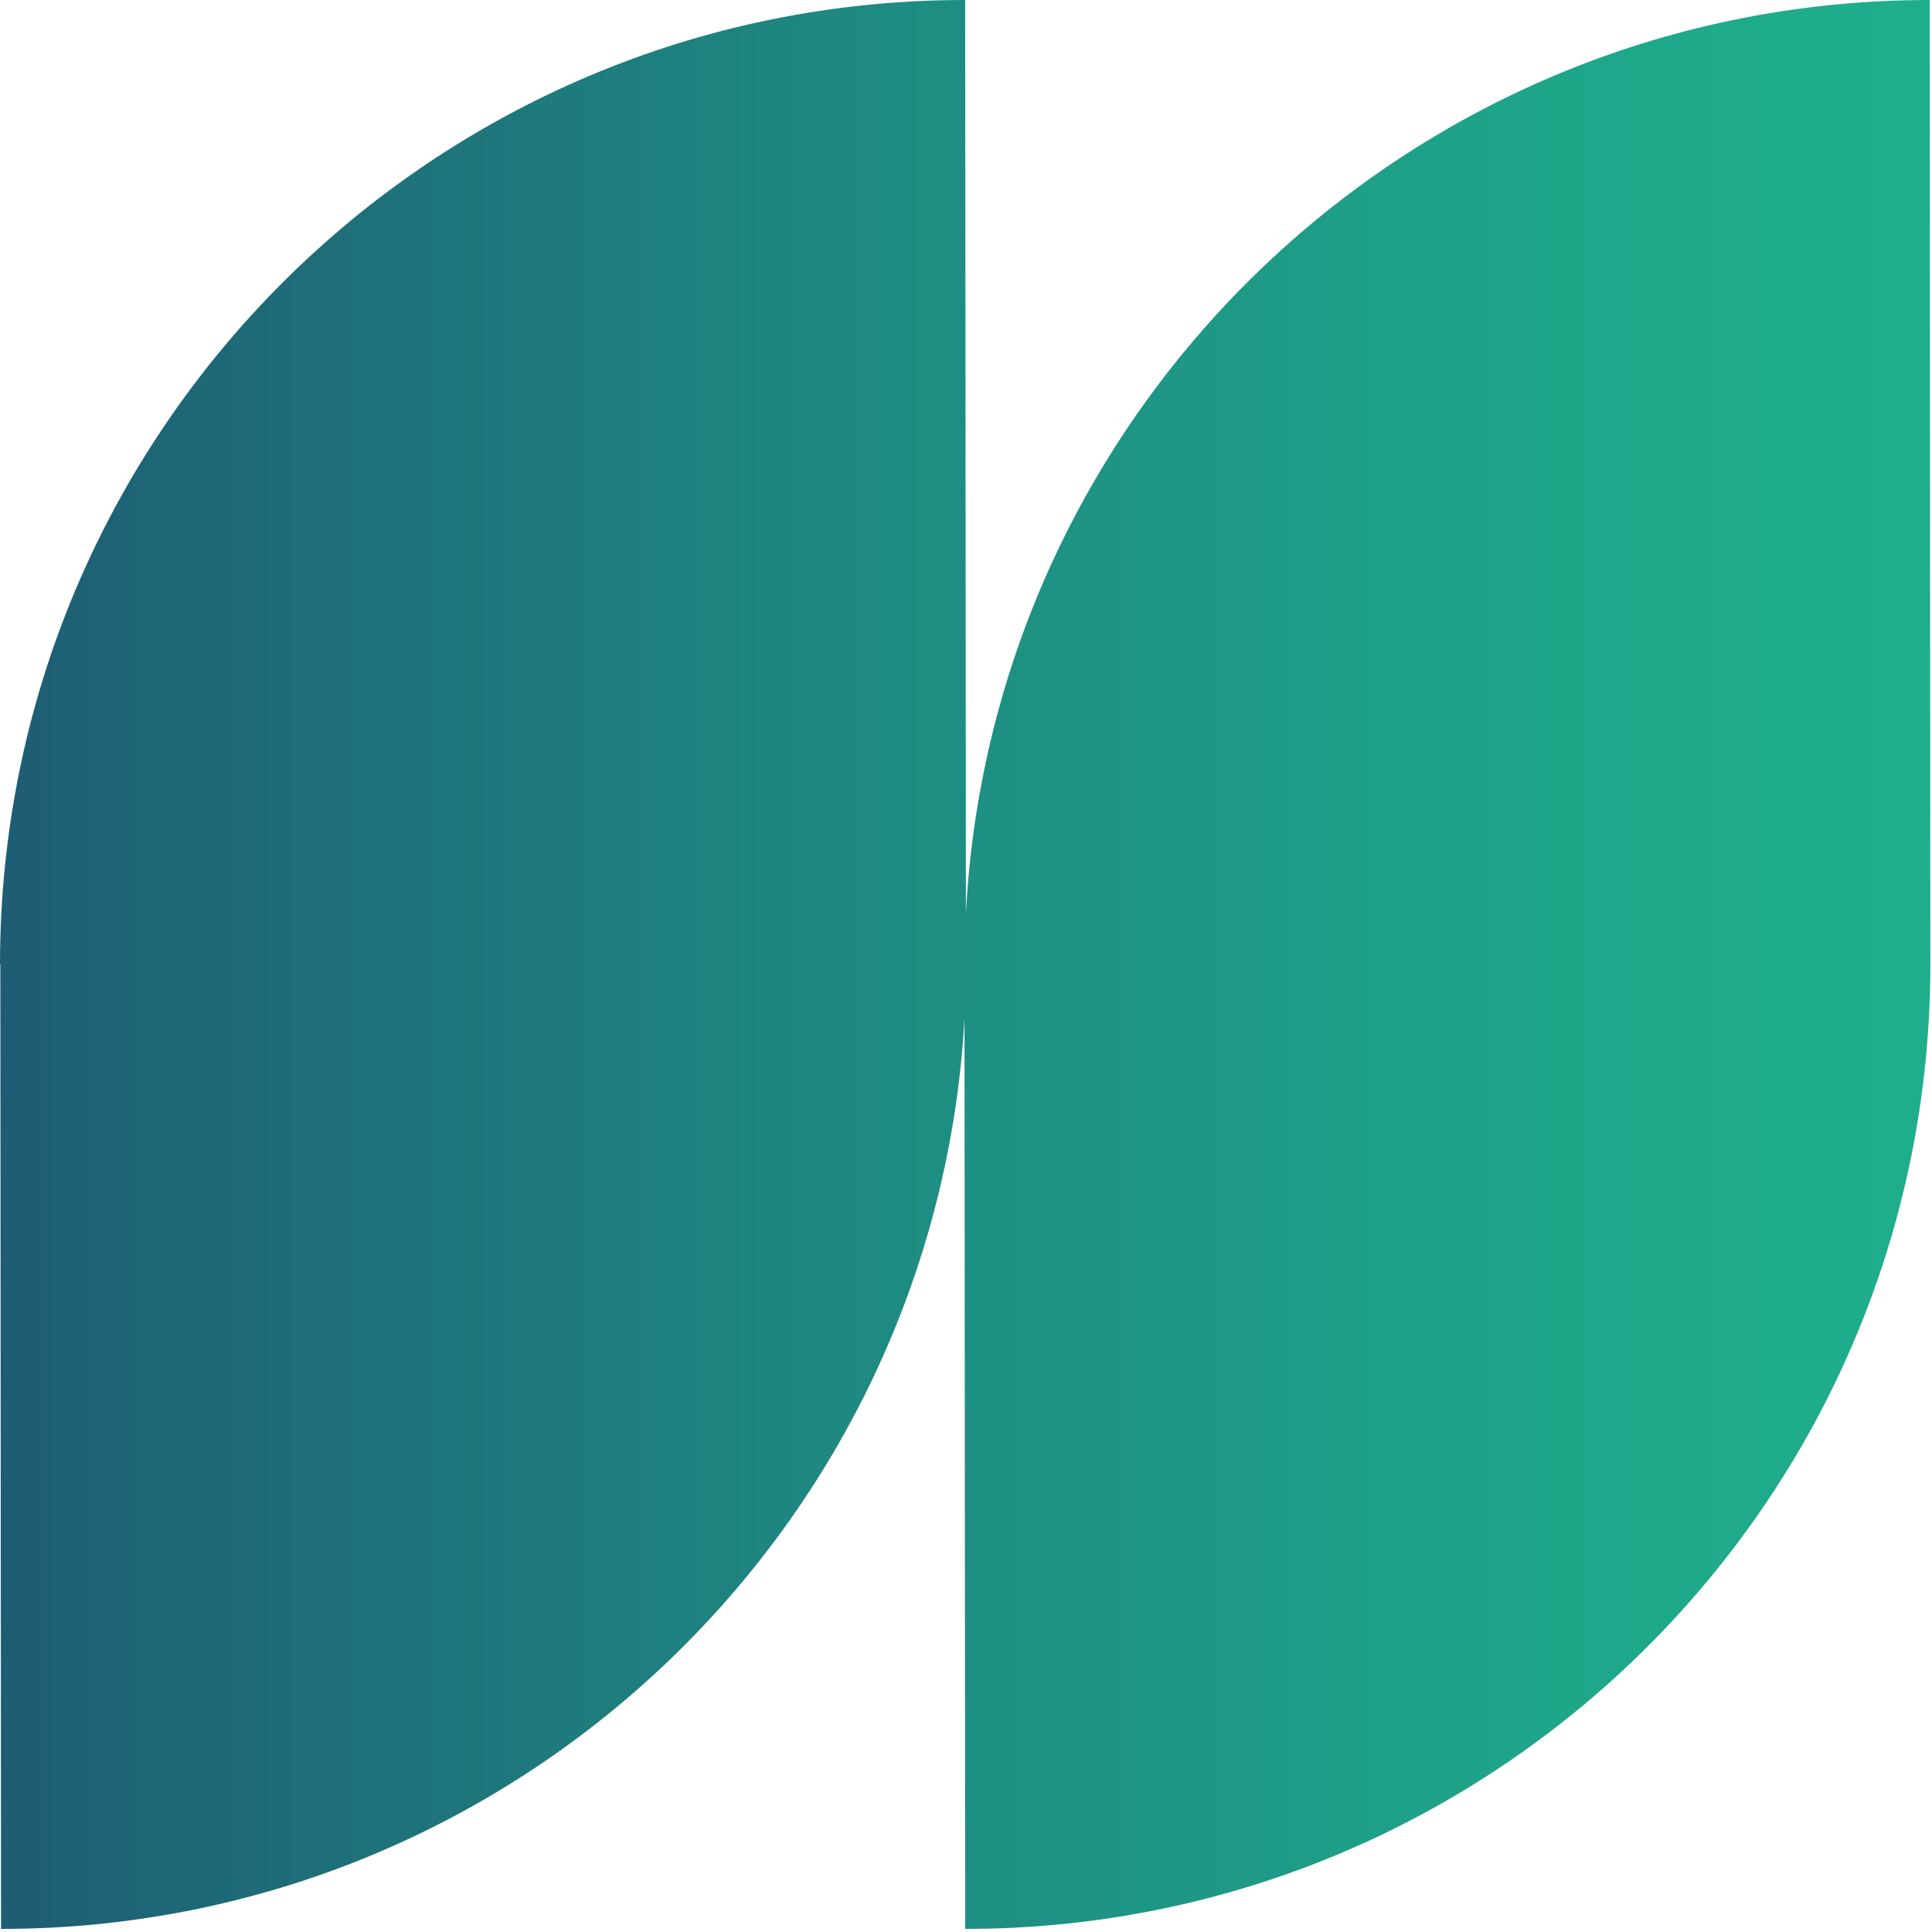 <?xml version="1.0" encoding="UTF-8"?>
<svg xmlns="http://www.w3.org/2000/svg" width="40" height="40" viewBox="0 0 40 40" fill="none">
  <path d="M39.966 19.968L39.952 0C29.27 0 20.542 8.373 19.998 18.916L19.983 0C8.946 0 0 8.939 0 19.968H0.007L0.022 39.936C10.681 39.936 19.388 31.592 19.969 21.085L19.983 39.936C31.02 39.936 39.966 30.997 39.966 19.968Z" fill="url(#paint0_linear_10793_42741)"></path>
  <defs>
    <linearGradient id="paint0_linear_10793_42741" x1="-19.228" y1="19.975" x2="39.16" y2="19.975" gradientUnits="userSpaceOnUse">
      <stop stop-color="#1E2364"></stop>
      <stop offset="0.06" stop-color="#1E2E67"></stop>
      <stop offset="0.38" stop-color="#1E6576"></stop>
      <stop offset="0.65" stop-color="#1E8C82"></stop>
      <stop offset="0.87" stop-color="#1EA589"></stop>
      <stop offset="1" stop-color="#1EAE8C"></stop>
    </linearGradient>
  </defs>
</svg>
